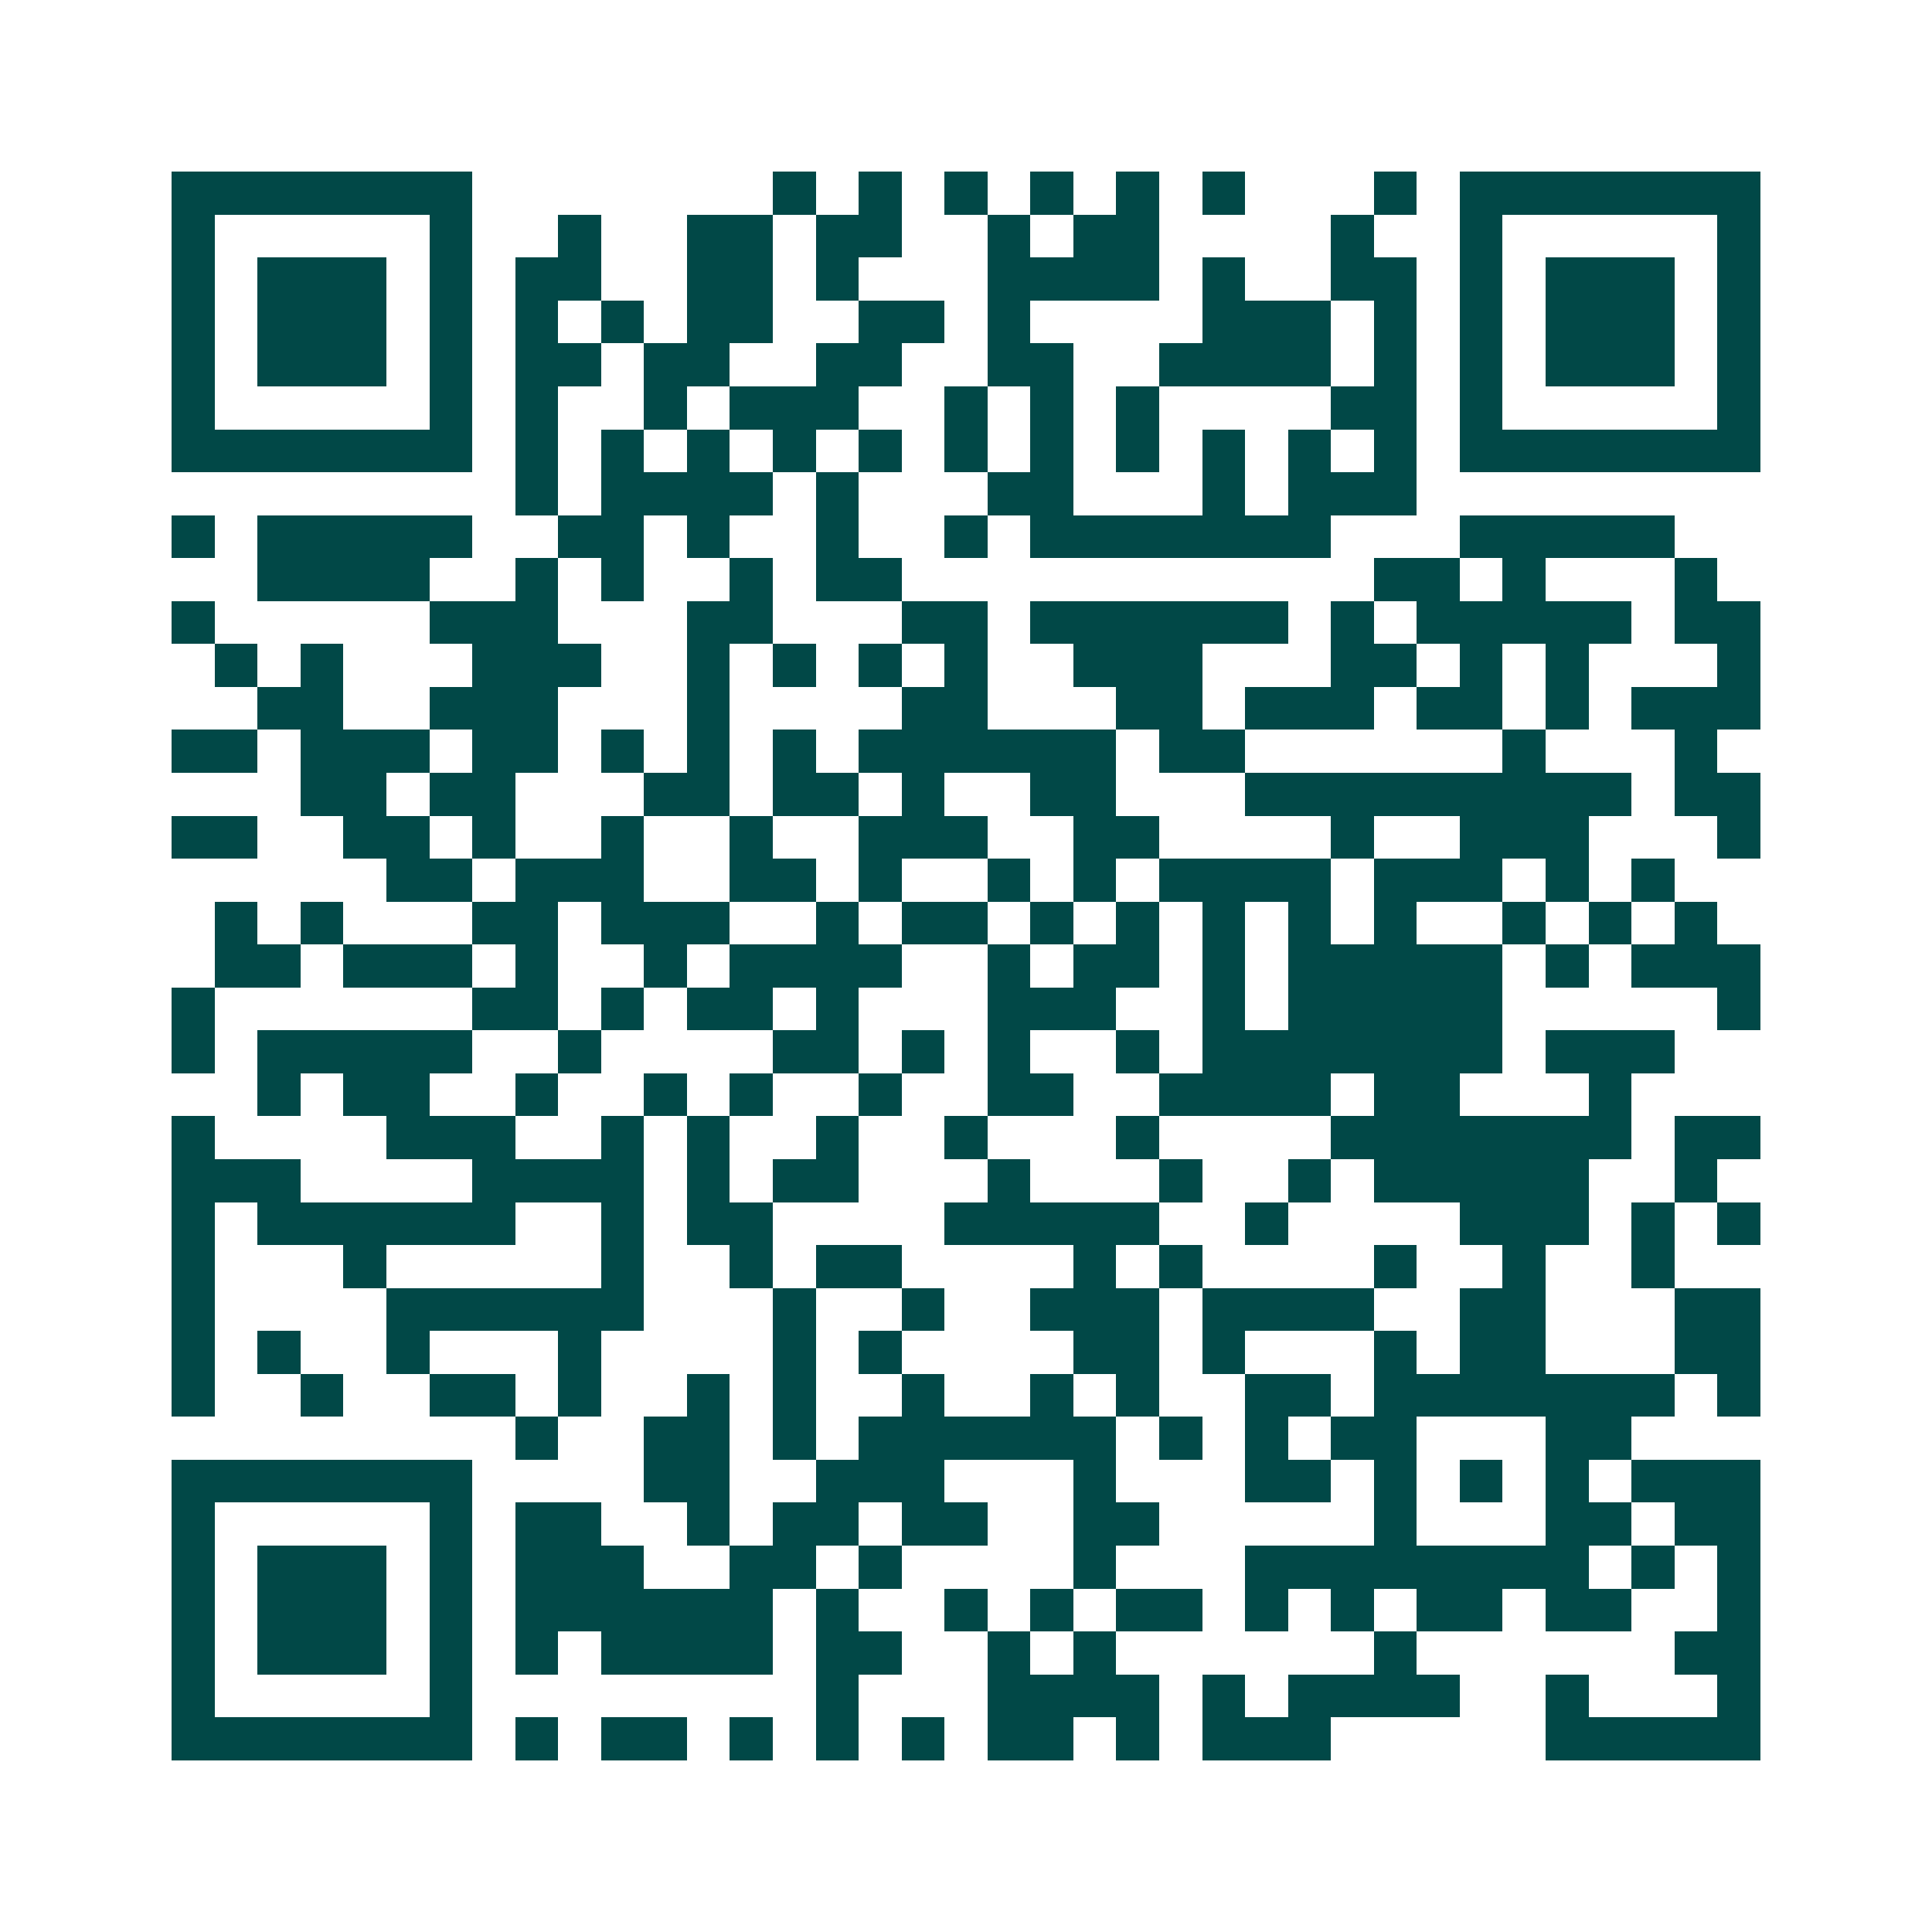 <svg xmlns="http://www.w3.org/2000/svg" width="200" height="200" viewBox="0 0 45 45" shape-rendering="crispEdges"><path fill="#ffffff" d="M0 0h45v45H0z"/><path stroke="#014847" d="M4 4.5h7m7 0h1m1 0h1m1 0h1m1 0h1m1 0h1m1 0h1m3 0h1m1 0h7M4 5.5h1m5 0h1m2 0h1m2 0h2m1 0h2m2 0h1m1 0h2m4 0h1m2 0h1m5 0h1M4 6.5h1m1 0h3m1 0h1m1 0h2m2 0h2m1 0h1m3 0h4m1 0h1m2 0h2m1 0h1m1 0h3m1 0h1M4 7.5h1m1 0h3m1 0h1m1 0h1m1 0h1m1 0h2m2 0h2m1 0h1m4 0h3m1 0h1m1 0h1m1 0h3m1 0h1M4 8.5h1m1 0h3m1 0h1m1 0h2m1 0h2m2 0h2m2 0h2m2 0h4m1 0h1m1 0h1m1 0h3m1 0h1M4 9.5h1m5 0h1m1 0h1m2 0h1m1 0h3m2 0h1m1 0h1m1 0h1m4 0h2m1 0h1m5 0h1M4 10.5h7m1 0h1m1 0h1m1 0h1m1 0h1m1 0h1m1 0h1m1 0h1m1 0h1m1 0h1m1 0h1m1 0h1m1 0h7M12 11.5h1m1 0h4m1 0h1m3 0h2m3 0h1m1 0h3M4 12.5h1m1 0h5m2 0h2m1 0h1m2 0h1m2 0h1m1 0h7m3 0h5M6 13.5h4m2 0h1m1 0h1m2 0h1m1 0h2m11 0h2m1 0h1m3 0h1M4 14.5h1m5 0h3m3 0h2m3 0h2m1 0h6m1 0h1m1 0h5m1 0h2M5 15.5h1m1 0h1m3 0h3m2 0h1m1 0h1m1 0h1m1 0h1m2 0h3m3 0h2m1 0h1m1 0h1m3 0h1M6 16.5h2m2 0h3m3 0h1m4 0h2m3 0h2m1 0h3m1 0h2m1 0h1m1 0h3M4 17.5h2m1 0h3m1 0h2m1 0h1m1 0h1m1 0h1m1 0h6m1 0h2m6 0h1m3 0h1M7 18.5h2m1 0h2m3 0h2m1 0h2m1 0h1m2 0h2m3 0h9m1 0h2M4 19.5h2m2 0h2m1 0h1m2 0h1m2 0h1m2 0h3m2 0h2m4 0h1m2 0h3m3 0h1M9 20.5h2m1 0h3m2 0h2m1 0h1m2 0h1m1 0h1m1 0h4m1 0h3m1 0h1m1 0h1M5 21.5h1m1 0h1m3 0h2m1 0h3m2 0h1m1 0h2m1 0h1m1 0h1m1 0h1m1 0h1m1 0h1m2 0h1m1 0h1m1 0h1M5 22.5h2m1 0h3m1 0h1m2 0h1m1 0h4m2 0h1m1 0h2m1 0h1m1 0h5m1 0h1m1 0h3M4 23.5h1m6 0h2m1 0h1m1 0h2m1 0h1m3 0h3m2 0h1m1 0h5m5 0h1M4 24.5h1m1 0h5m2 0h1m4 0h2m1 0h1m1 0h1m2 0h1m1 0h7m1 0h3M6 25.5h1m1 0h2m2 0h1m2 0h1m1 0h1m2 0h1m2 0h2m2 0h4m1 0h2m3 0h1M4 26.5h1m4 0h3m2 0h1m1 0h1m2 0h1m2 0h1m3 0h1m4 0h7m1 0h2M4 27.5h3m4 0h4m1 0h1m1 0h2m3 0h1m3 0h1m2 0h1m1 0h5m2 0h1M4 28.5h1m1 0h6m2 0h1m1 0h2m4 0h5m2 0h1m4 0h3m1 0h1m1 0h1M4 29.5h1m3 0h1m5 0h1m2 0h1m1 0h2m4 0h1m1 0h1m4 0h1m2 0h1m2 0h1M4 30.5h1m4 0h6m3 0h1m2 0h1m2 0h3m1 0h4m2 0h2m3 0h2M4 31.5h1m1 0h1m2 0h1m3 0h1m4 0h1m1 0h1m4 0h2m1 0h1m3 0h1m1 0h2m3 0h2M4 32.5h1m2 0h1m2 0h2m1 0h1m2 0h1m1 0h1m2 0h1m2 0h1m1 0h1m2 0h2m1 0h7m1 0h1M12 33.5h1m2 0h2m1 0h1m1 0h6m1 0h1m1 0h1m1 0h2m3 0h2M4 34.5h7m4 0h2m2 0h3m3 0h1m3 0h2m1 0h1m1 0h1m1 0h1m1 0h3M4 35.5h1m5 0h1m1 0h2m2 0h1m1 0h2m1 0h2m2 0h2m5 0h1m3 0h2m1 0h2M4 36.5h1m1 0h3m1 0h1m1 0h3m2 0h2m1 0h1m4 0h1m3 0h8m1 0h1m1 0h1M4 37.5h1m1 0h3m1 0h1m1 0h6m1 0h1m2 0h1m1 0h1m1 0h2m1 0h1m1 0h1m1 0h2m1 0h2m2 0h1M4 38.5h1m1 0h3m1 0h1m1 0h1m1 0h4m1 0h2m2 0h1m1 0h1m6 0h1m6 0h2M4 39.5h1m5 0h1m8 0h1m3 0h4m1 0h1m1 0h4m2 0h1m3 0h1M4 40.5h7m1 0h1m1 0h2m1 0h1m1 0h1m1 0h1m1 0h2m1 0h1m1 0h3m5 0h5"/></svg>
